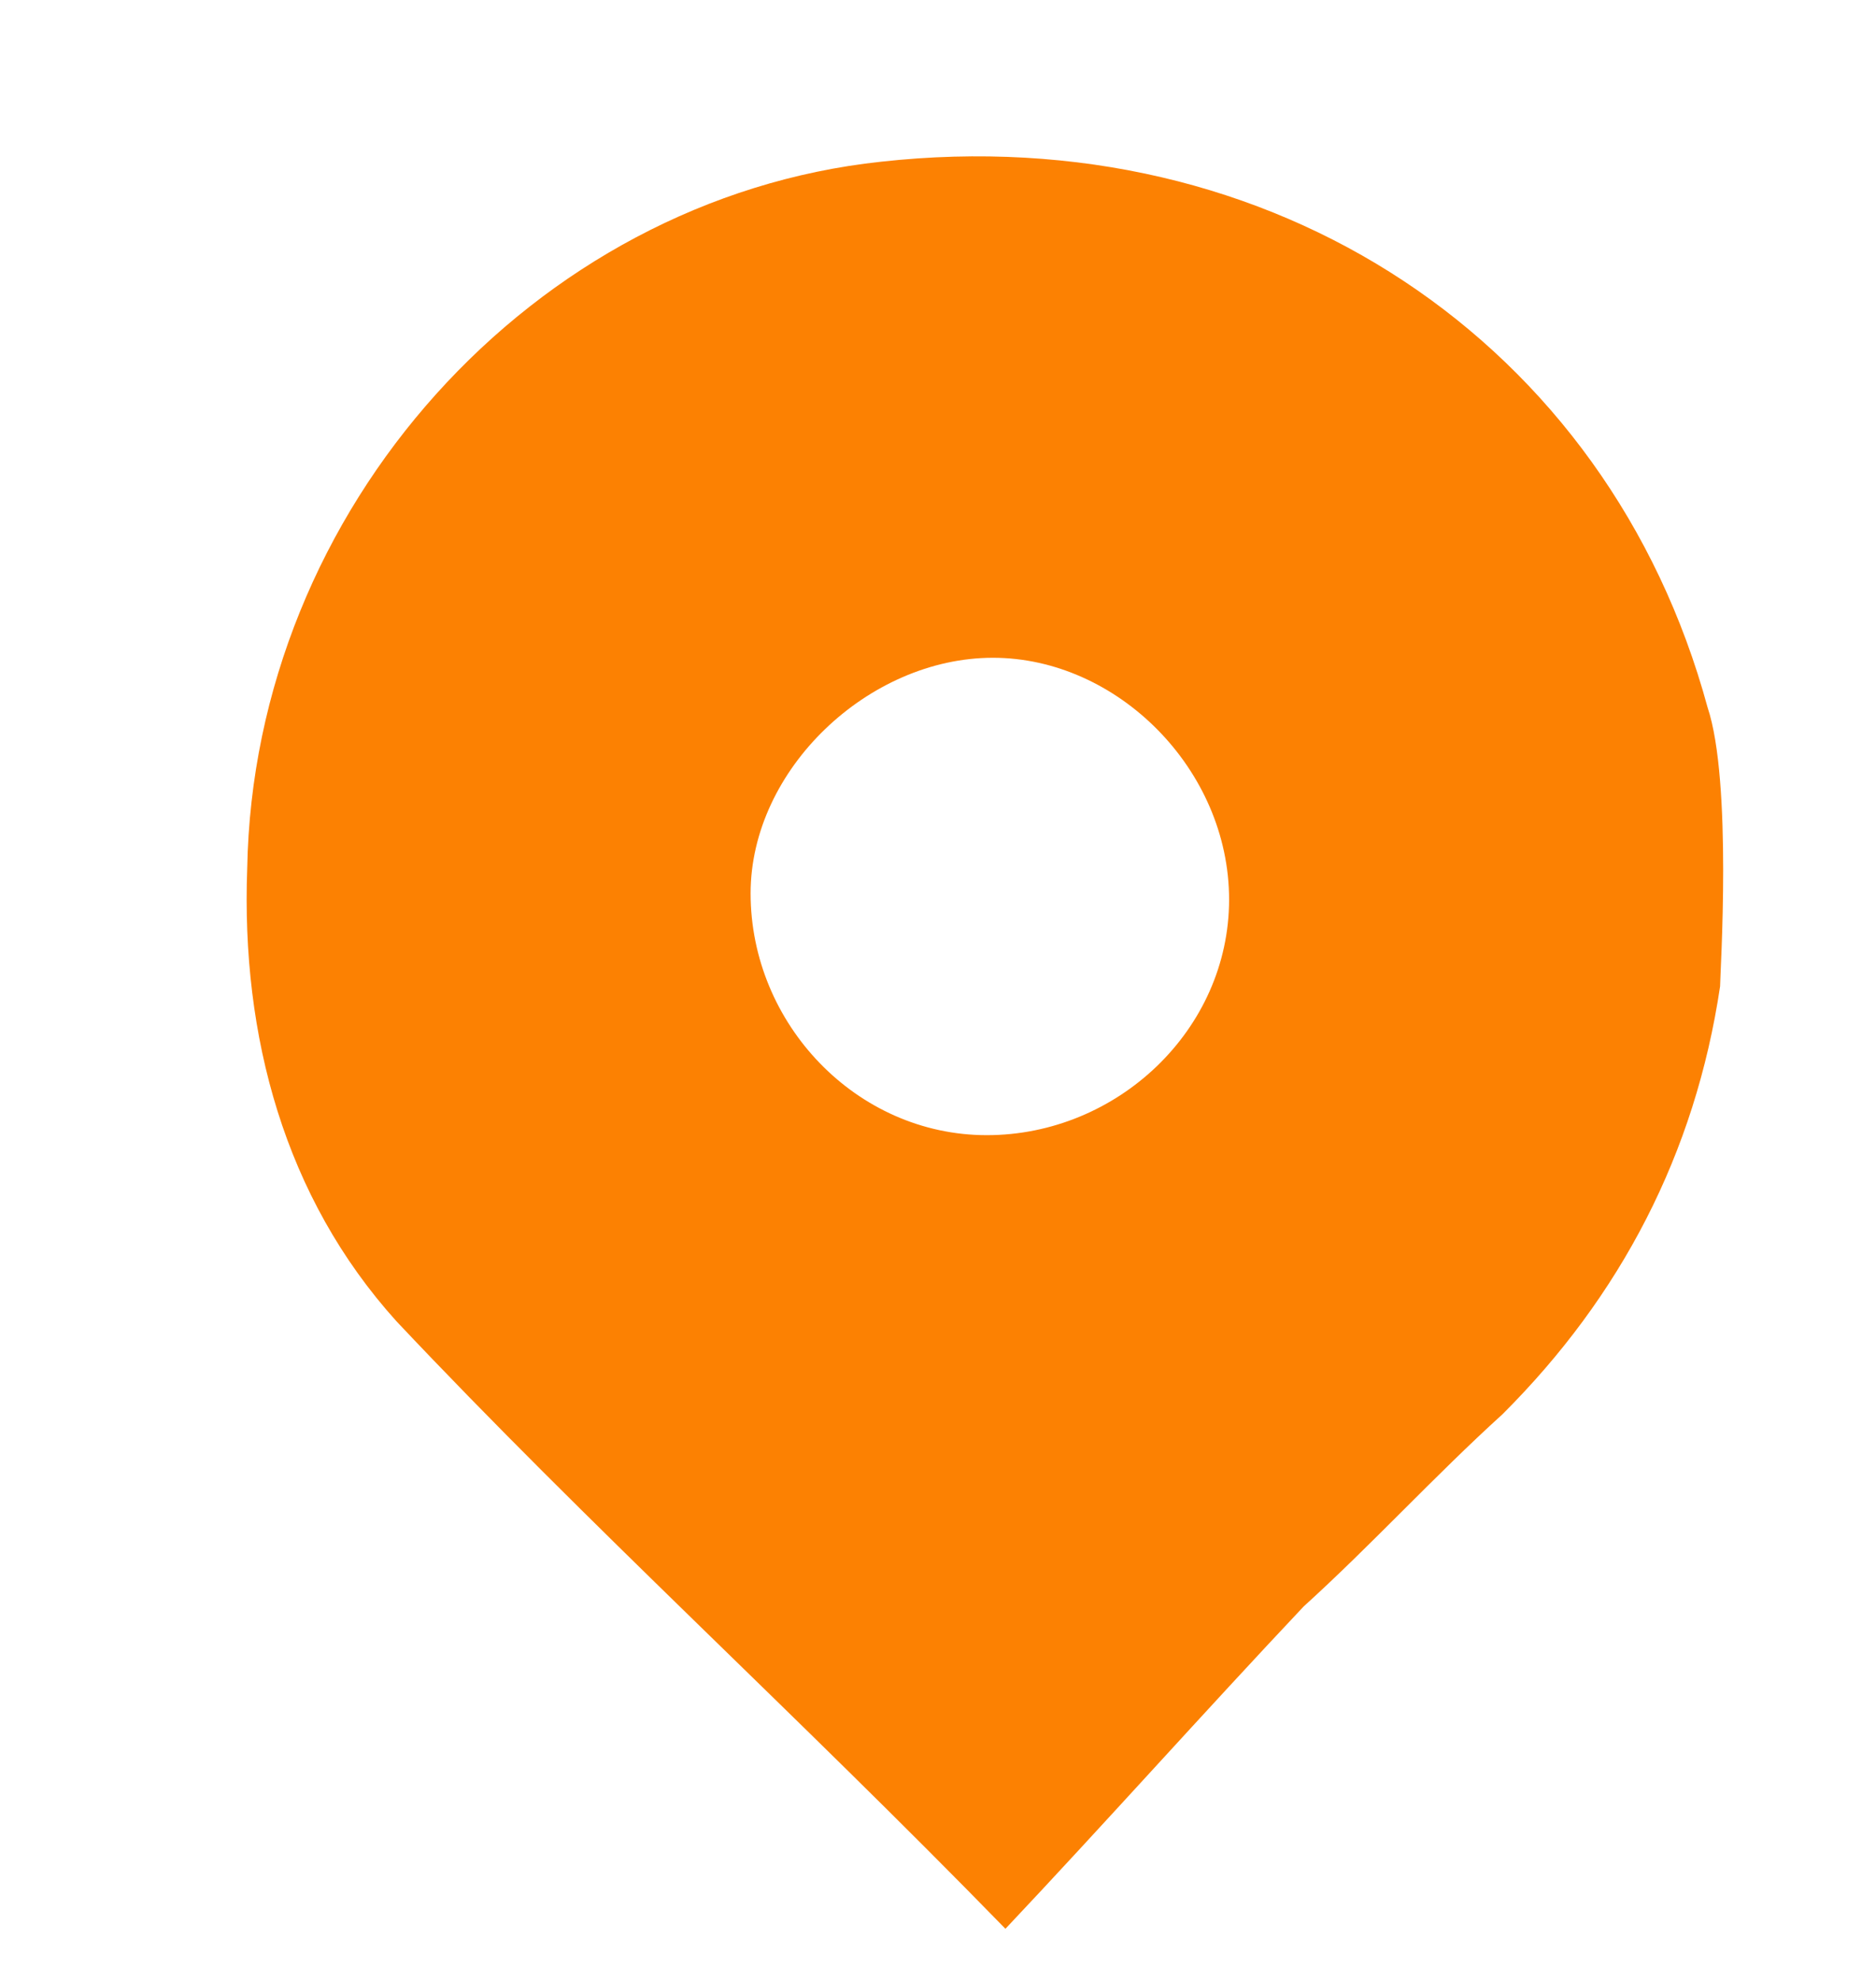 <svg width="18" height="19" viewBox="0 0 18 19" fill="none" xmlns="http://www.w3.org/2000/svg">
<g clip-path="url(#clip0_6553_31307)">
<path d="M16.504 9.461C16.265 11.066 15.55 12.434 14.417 13.564C13.761 14.159 13.165 14.813 12.509 15.408C11.555 16.419 10.601 17.489 9.647 18.5C7.619 16.419 5.652 14.634 3.803 12.672C2.73 11.483 2.313 9.937 2.372 8.331C2.432 4.882 5.115 1.908 8.454 1.551C12.21 1.135 15.43 3.276 16.384 6.785C16.623 7.498 16.504 9.342 16.504 9.461ZM9.468 10.888C10.72 10.888 11.793 9.877 11.793 8.628C11.793 7.379 10.72 6.309 9.527 6.309C8.335 6.309 7.202 7.379 7.202 8.569C7.202 9.818 8.216 10.888 9.468 10.888Z" fill="#fc8102"/>
</g>
<defs>
<clipPath id="clip0_6553_31307">
<rect width="18" height="18" fill="white" transform="translate(0 0.5)"/>
</clipPath>
</defs>
</svg>
